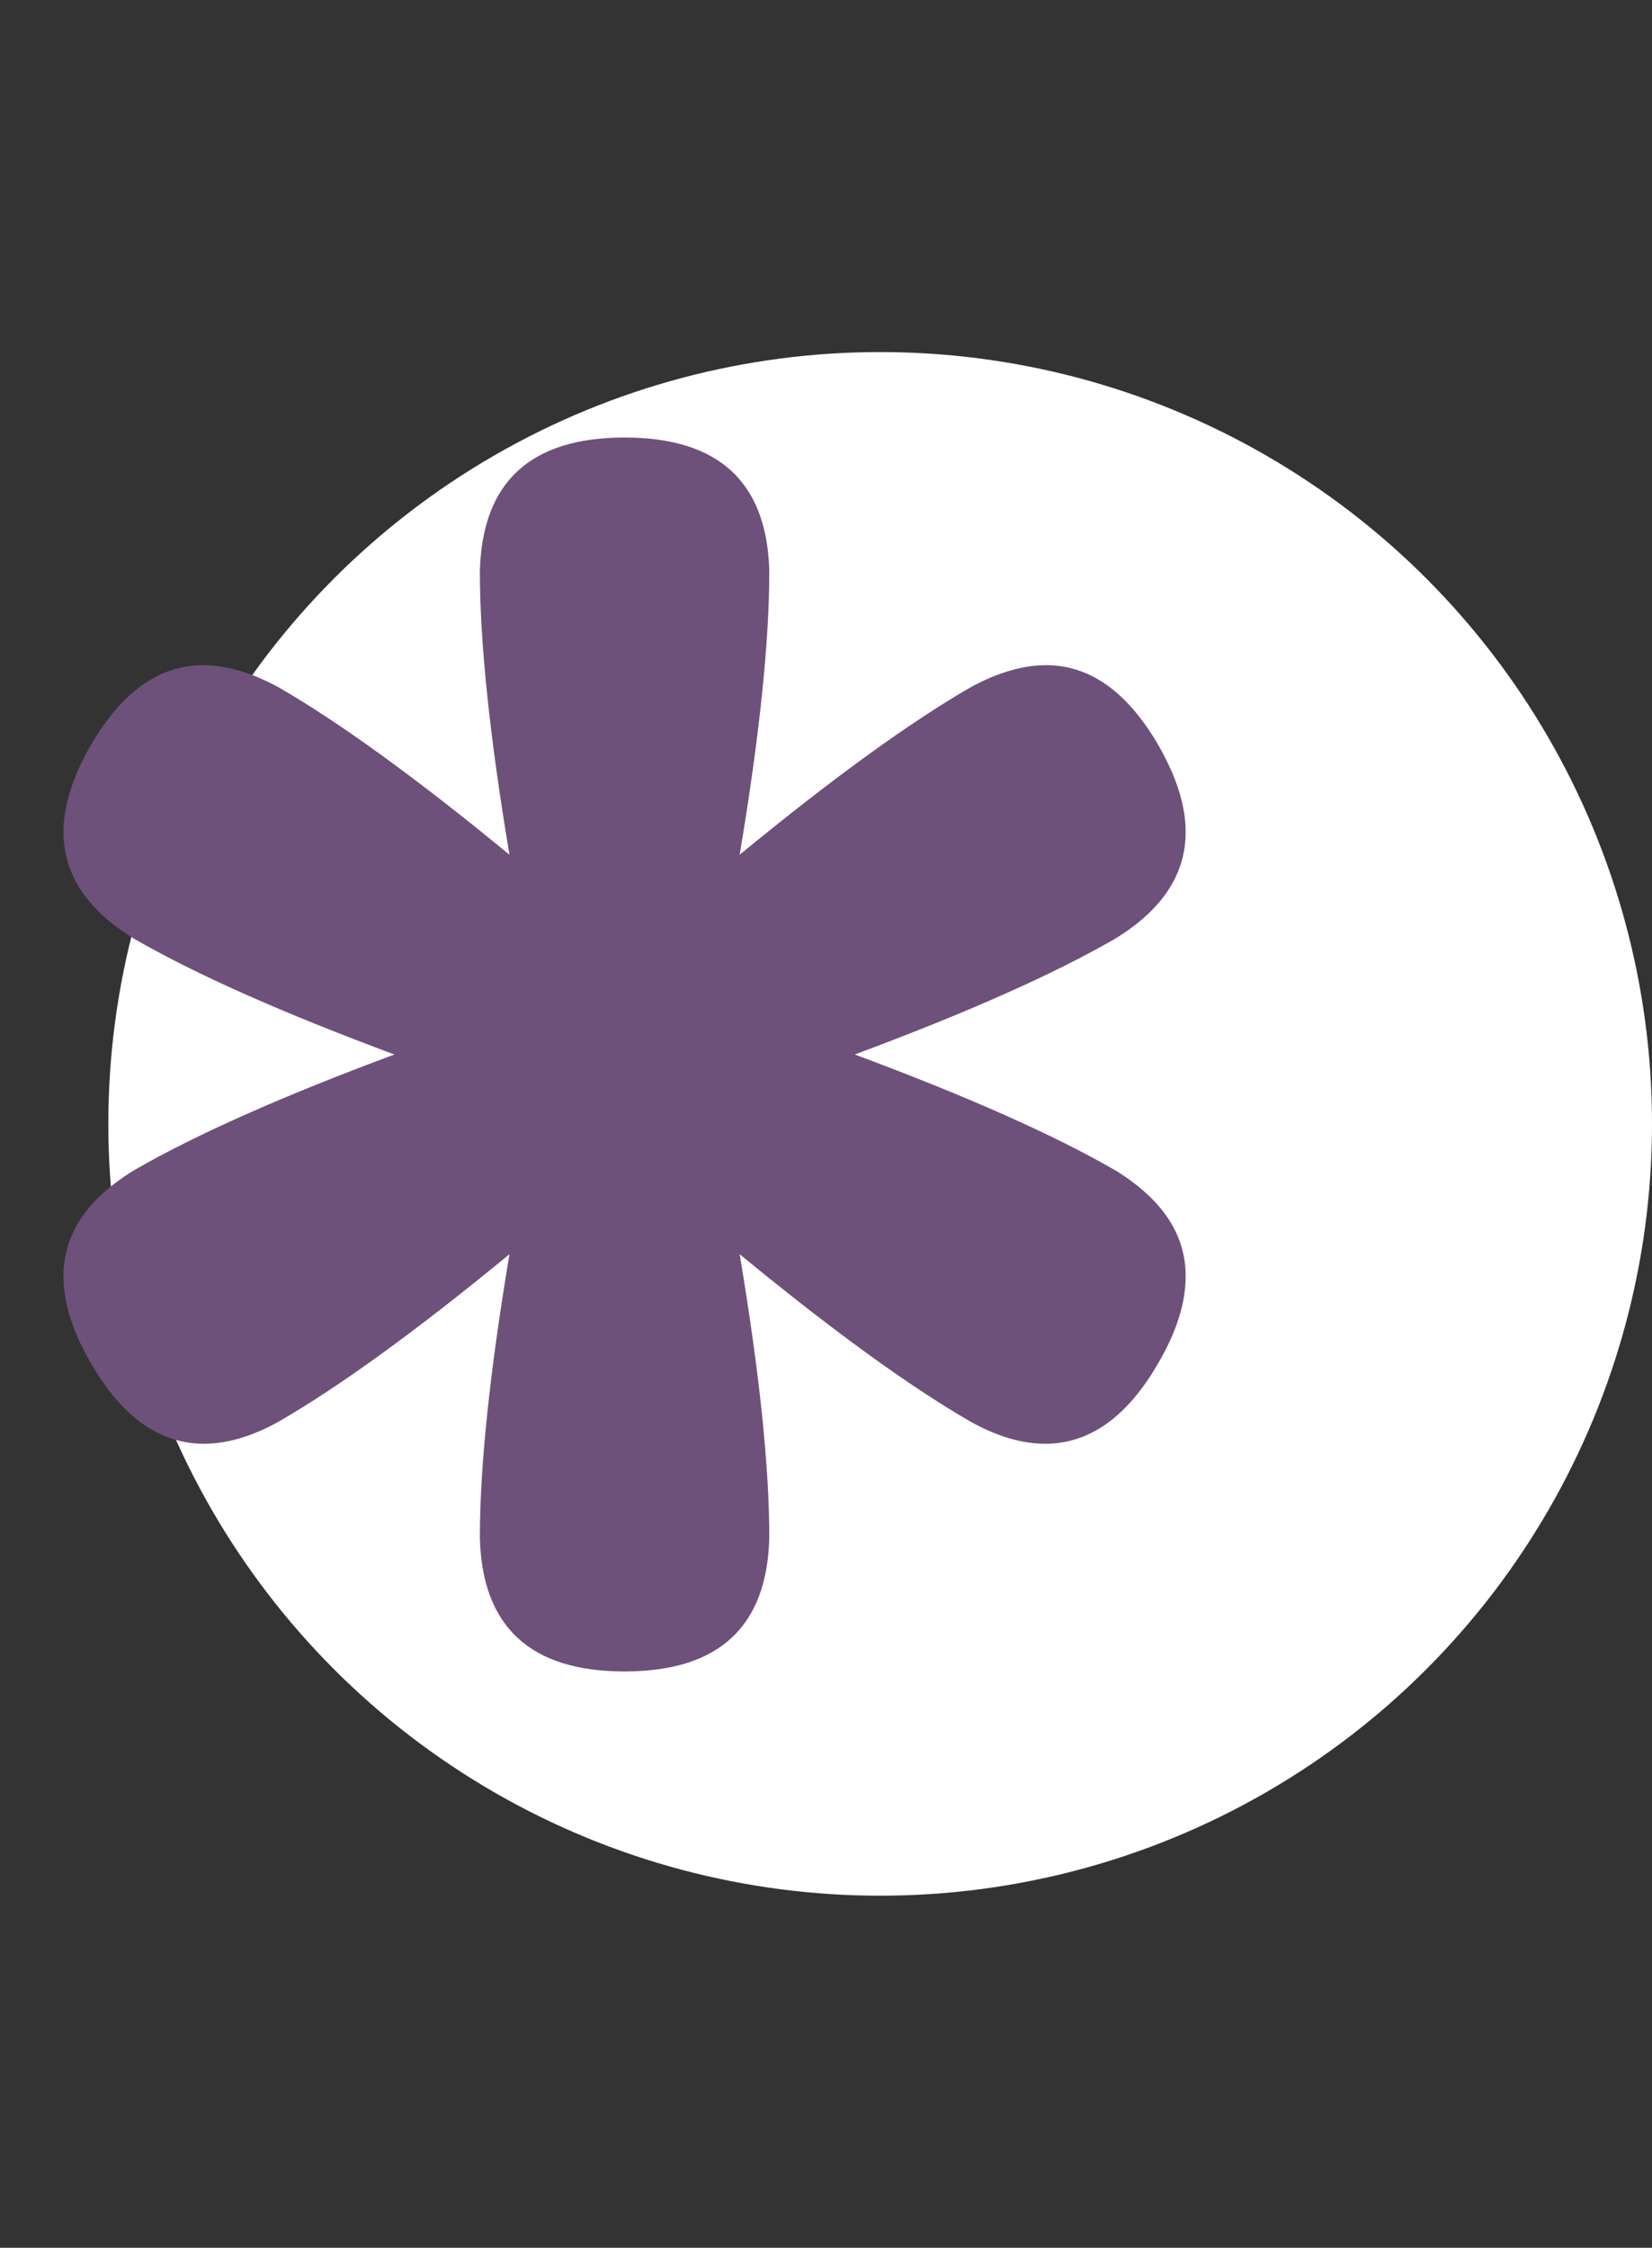 <?xml version="1.0" encoding="UTF-8"?> <svg xmlns="http://www.w3.org/2000/svg" width="61" height="83" viewBox="0 0 61 83" fill="none"><rect x="0" y="0" width="61" height="83" fill="#333333" stroke="none"/> <circle cx="32.5" cy="41.5" r="28.5" fill="white"></circle> <path d="M27.312 46.312C28.042 50.667 28.406 54.156 28.406 56.781C28.323 60.073 26.542 61.719 23.062 61.719C19.583 61.719 17.802 60.073 17.719 56.781C17.719 54.156 18.083 50.667 18.812 46.312C15.396 49.125 12.552 51.188 10.281 52.5C9.302 53.042 8.385 53.312 7.531 53.312C5.885 53.312 4.49 52.312 3.344 50.312C2.677 49.167 2.344 48.104 2.344 47.125C2.344 45.583 3.208 44.281 4.938 43.219C7.208 41.906 10.417 40.479 14.562 38.938C10.417 37.396 7.208 35.969 4.938 34.656C3.208 33.594 2.344 32.281 2.344 30.719C2.344 29.76 2.677 28.698 3.344 27.531C4.49 25.552 5.875 24.562 7.5 24.562C8.354 24.562 9.281 24.833 10.281 25.375C12.552 26.688 15.396 28.75 18.812 31.562C18.083 27.208 17.719 23.719 17.719 21.094C17.802 17.802 19.583 16.156 23.062 16.156C26.542 16.156 28.323 17.802 28.406 21.094C28.406 23.719 28.042 27.208 27.312 31.562C30.729 28.75 33.573 26.688 35.844 25.375C36.844 24.833 37.771 24.562 38.625 24.562C40.25 24.562 41.635 25.552 42.781 27.531C43.448 28.698 43.781 29.76 43.781 30.719C43.781 32.281 42.917 33.594 41.188 34.656C38.917 35.969 35.708 37.396 31.562 38.938C35.708 40.479 38.917 41.906 41.188 43.219C42.917 44.281 43.781 45.583 43.781 47.125C43.781 48.104 43.448 49.167 42.781 50.312C41.635 52.312 40.24 53.312 38.594 53.312C37.74 53.312 36.823 53.042 35.844 52.5C33.573 51.188 30.729 49.125 27.312 46.312Z" fill="#6D517A"></path> </svg> 